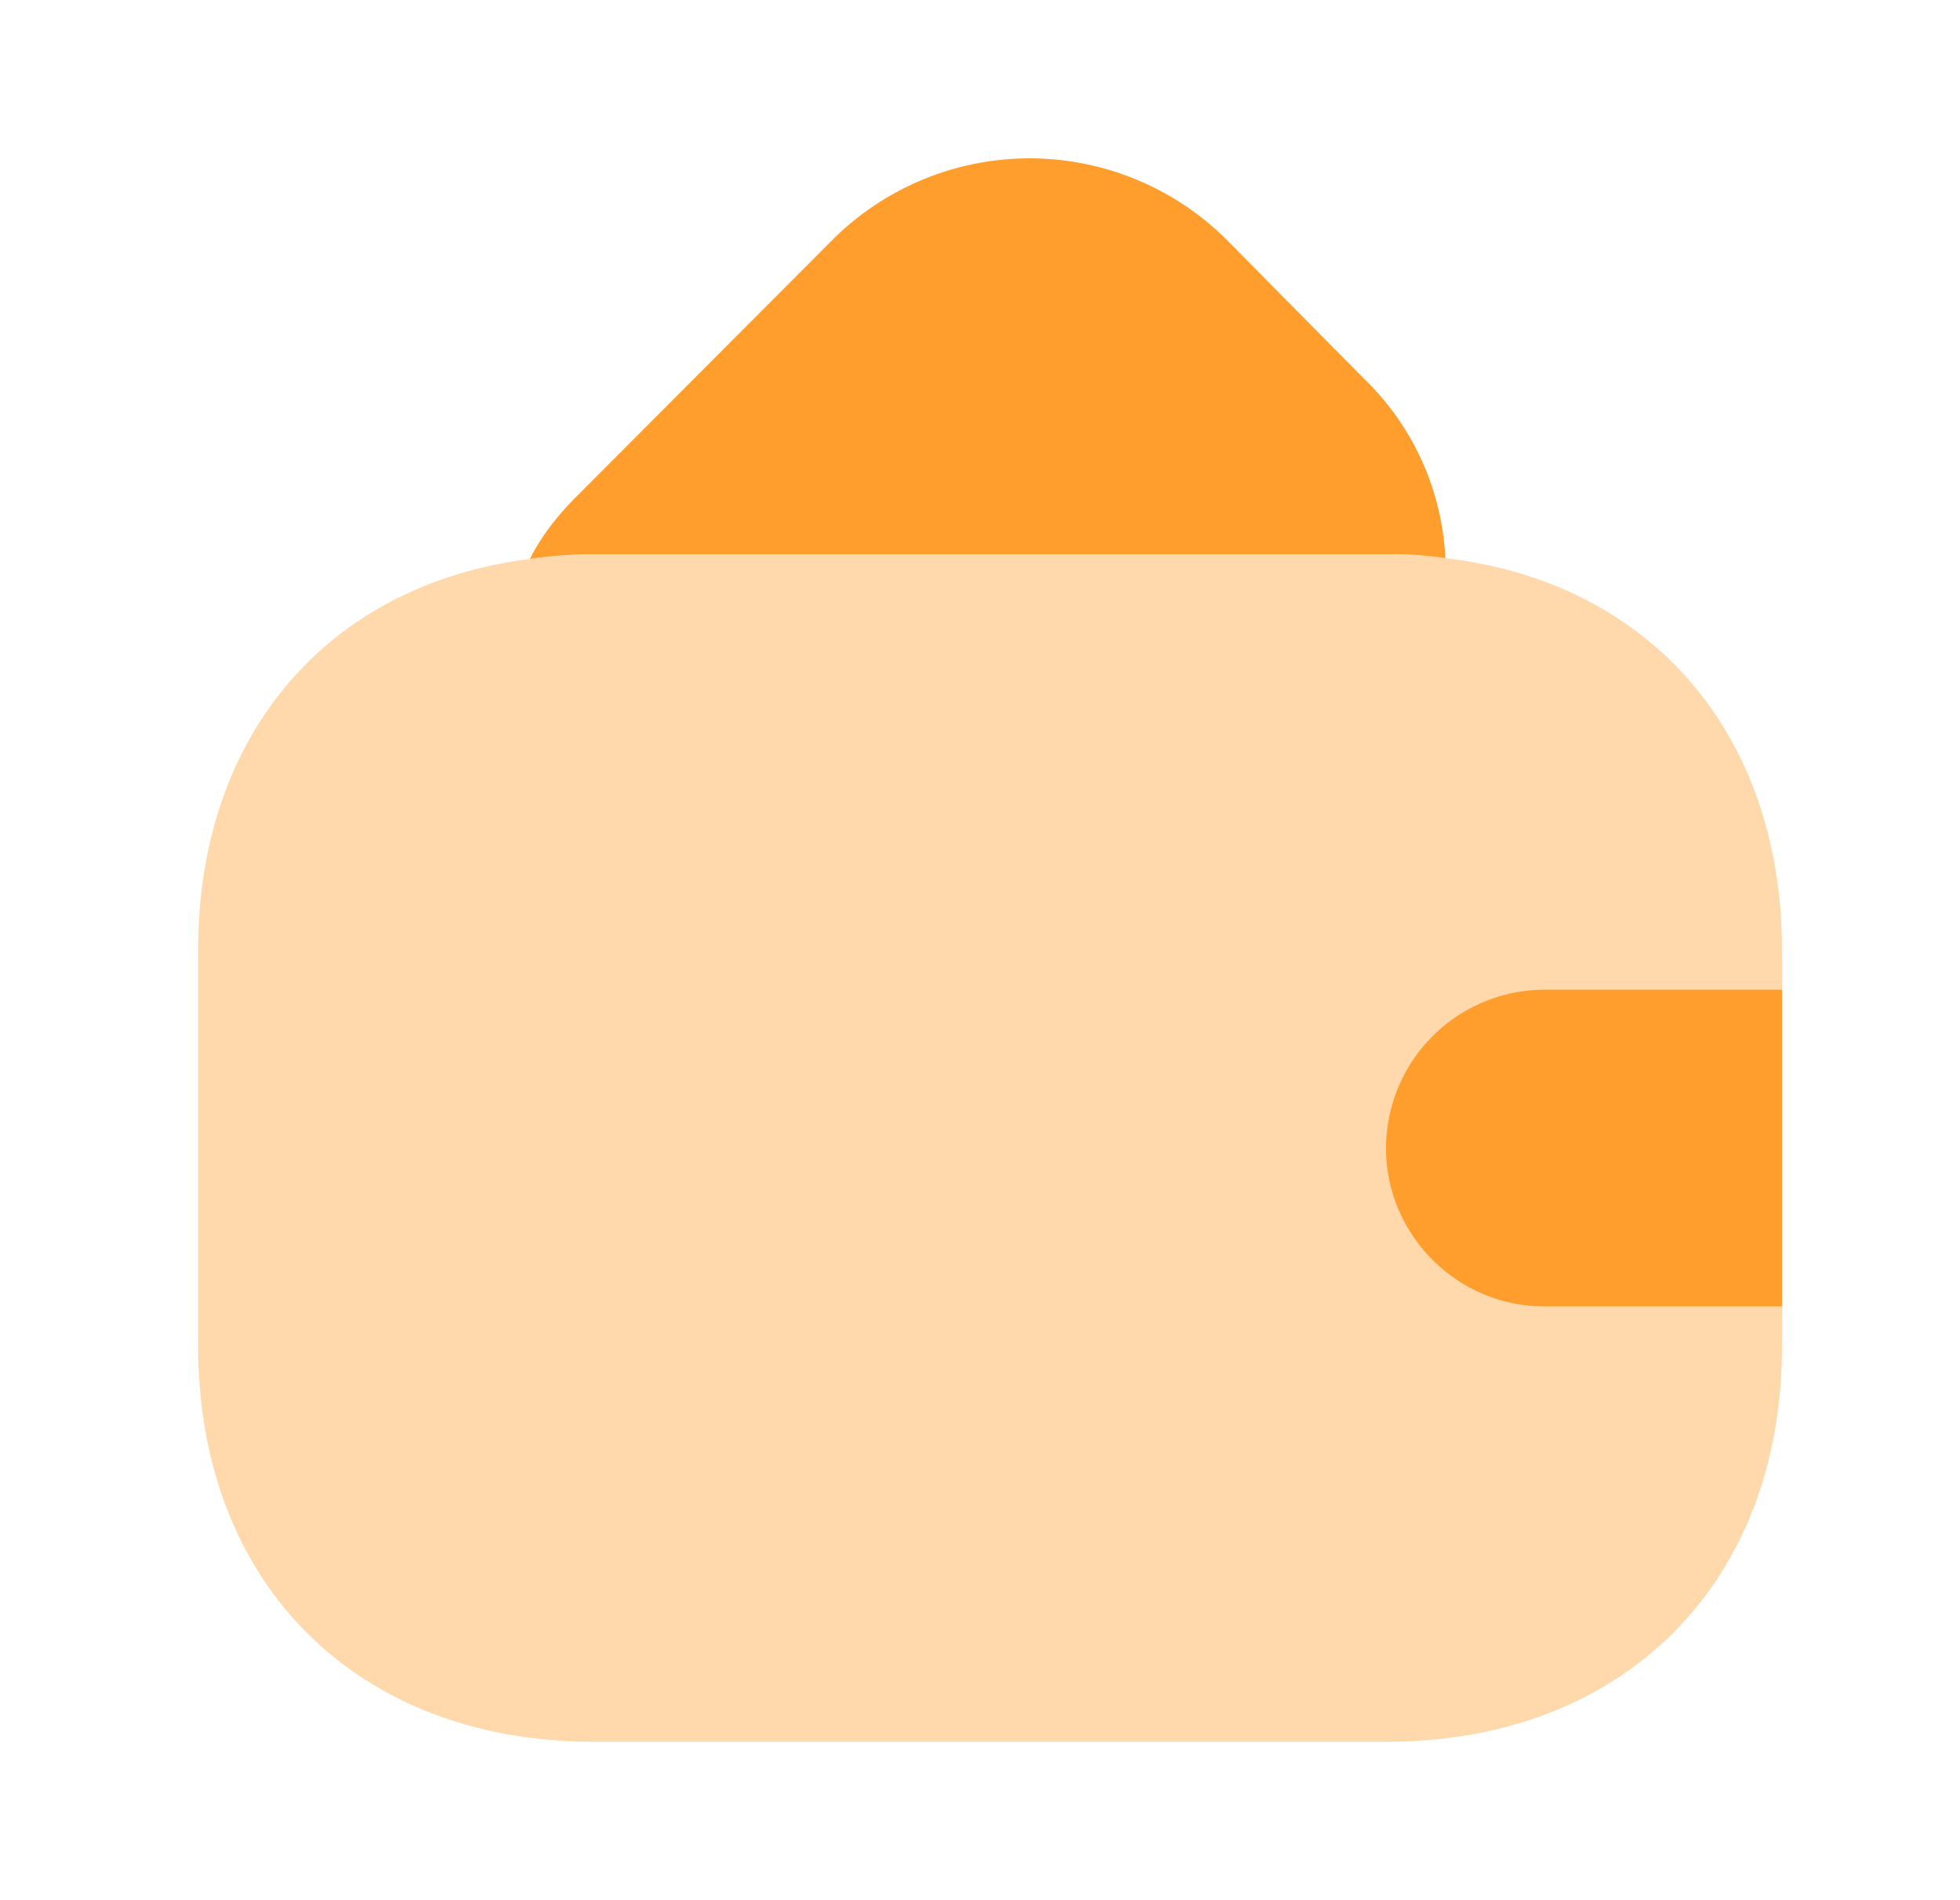 <svg xmlns="http://www.w3.org/2000/svg" width="33" height="32" fill="none">
  <path fill="#FF9E2D" d="M30.003 16v6.667c0 4-2.667 6.666-6.667 6.666H10.003c-4 0-6.667-2.666-6.667-6.666V16c0-3.627 2.187-6.16 5.587-6.587.346-.053.706-.08 1.08-.08h13.333c.347 0 .68.014 1 .067 3.44.4 5.667 2.947 5.667 6.6Z" opacity=".4"/>
  <path fill="#FF9E2D" d="M24.335 9.4a6.097 6.097 0 0 0-1-.067H10.002c-.373 0-.733.027-1.08.08.187-.373.453-.72.773-1.04l4.333-4.346a4.7 4.7 0 0 1 6.614 0l2.333 2.36a4.499 4.499 0 0 1 1.36 3.013ZM30.003 16.667h-4a2.675 2.675 0 0 0-2.667 2.666c0 1.467 1.2 2.667 2.667 2.667h4"/>
</svg>
